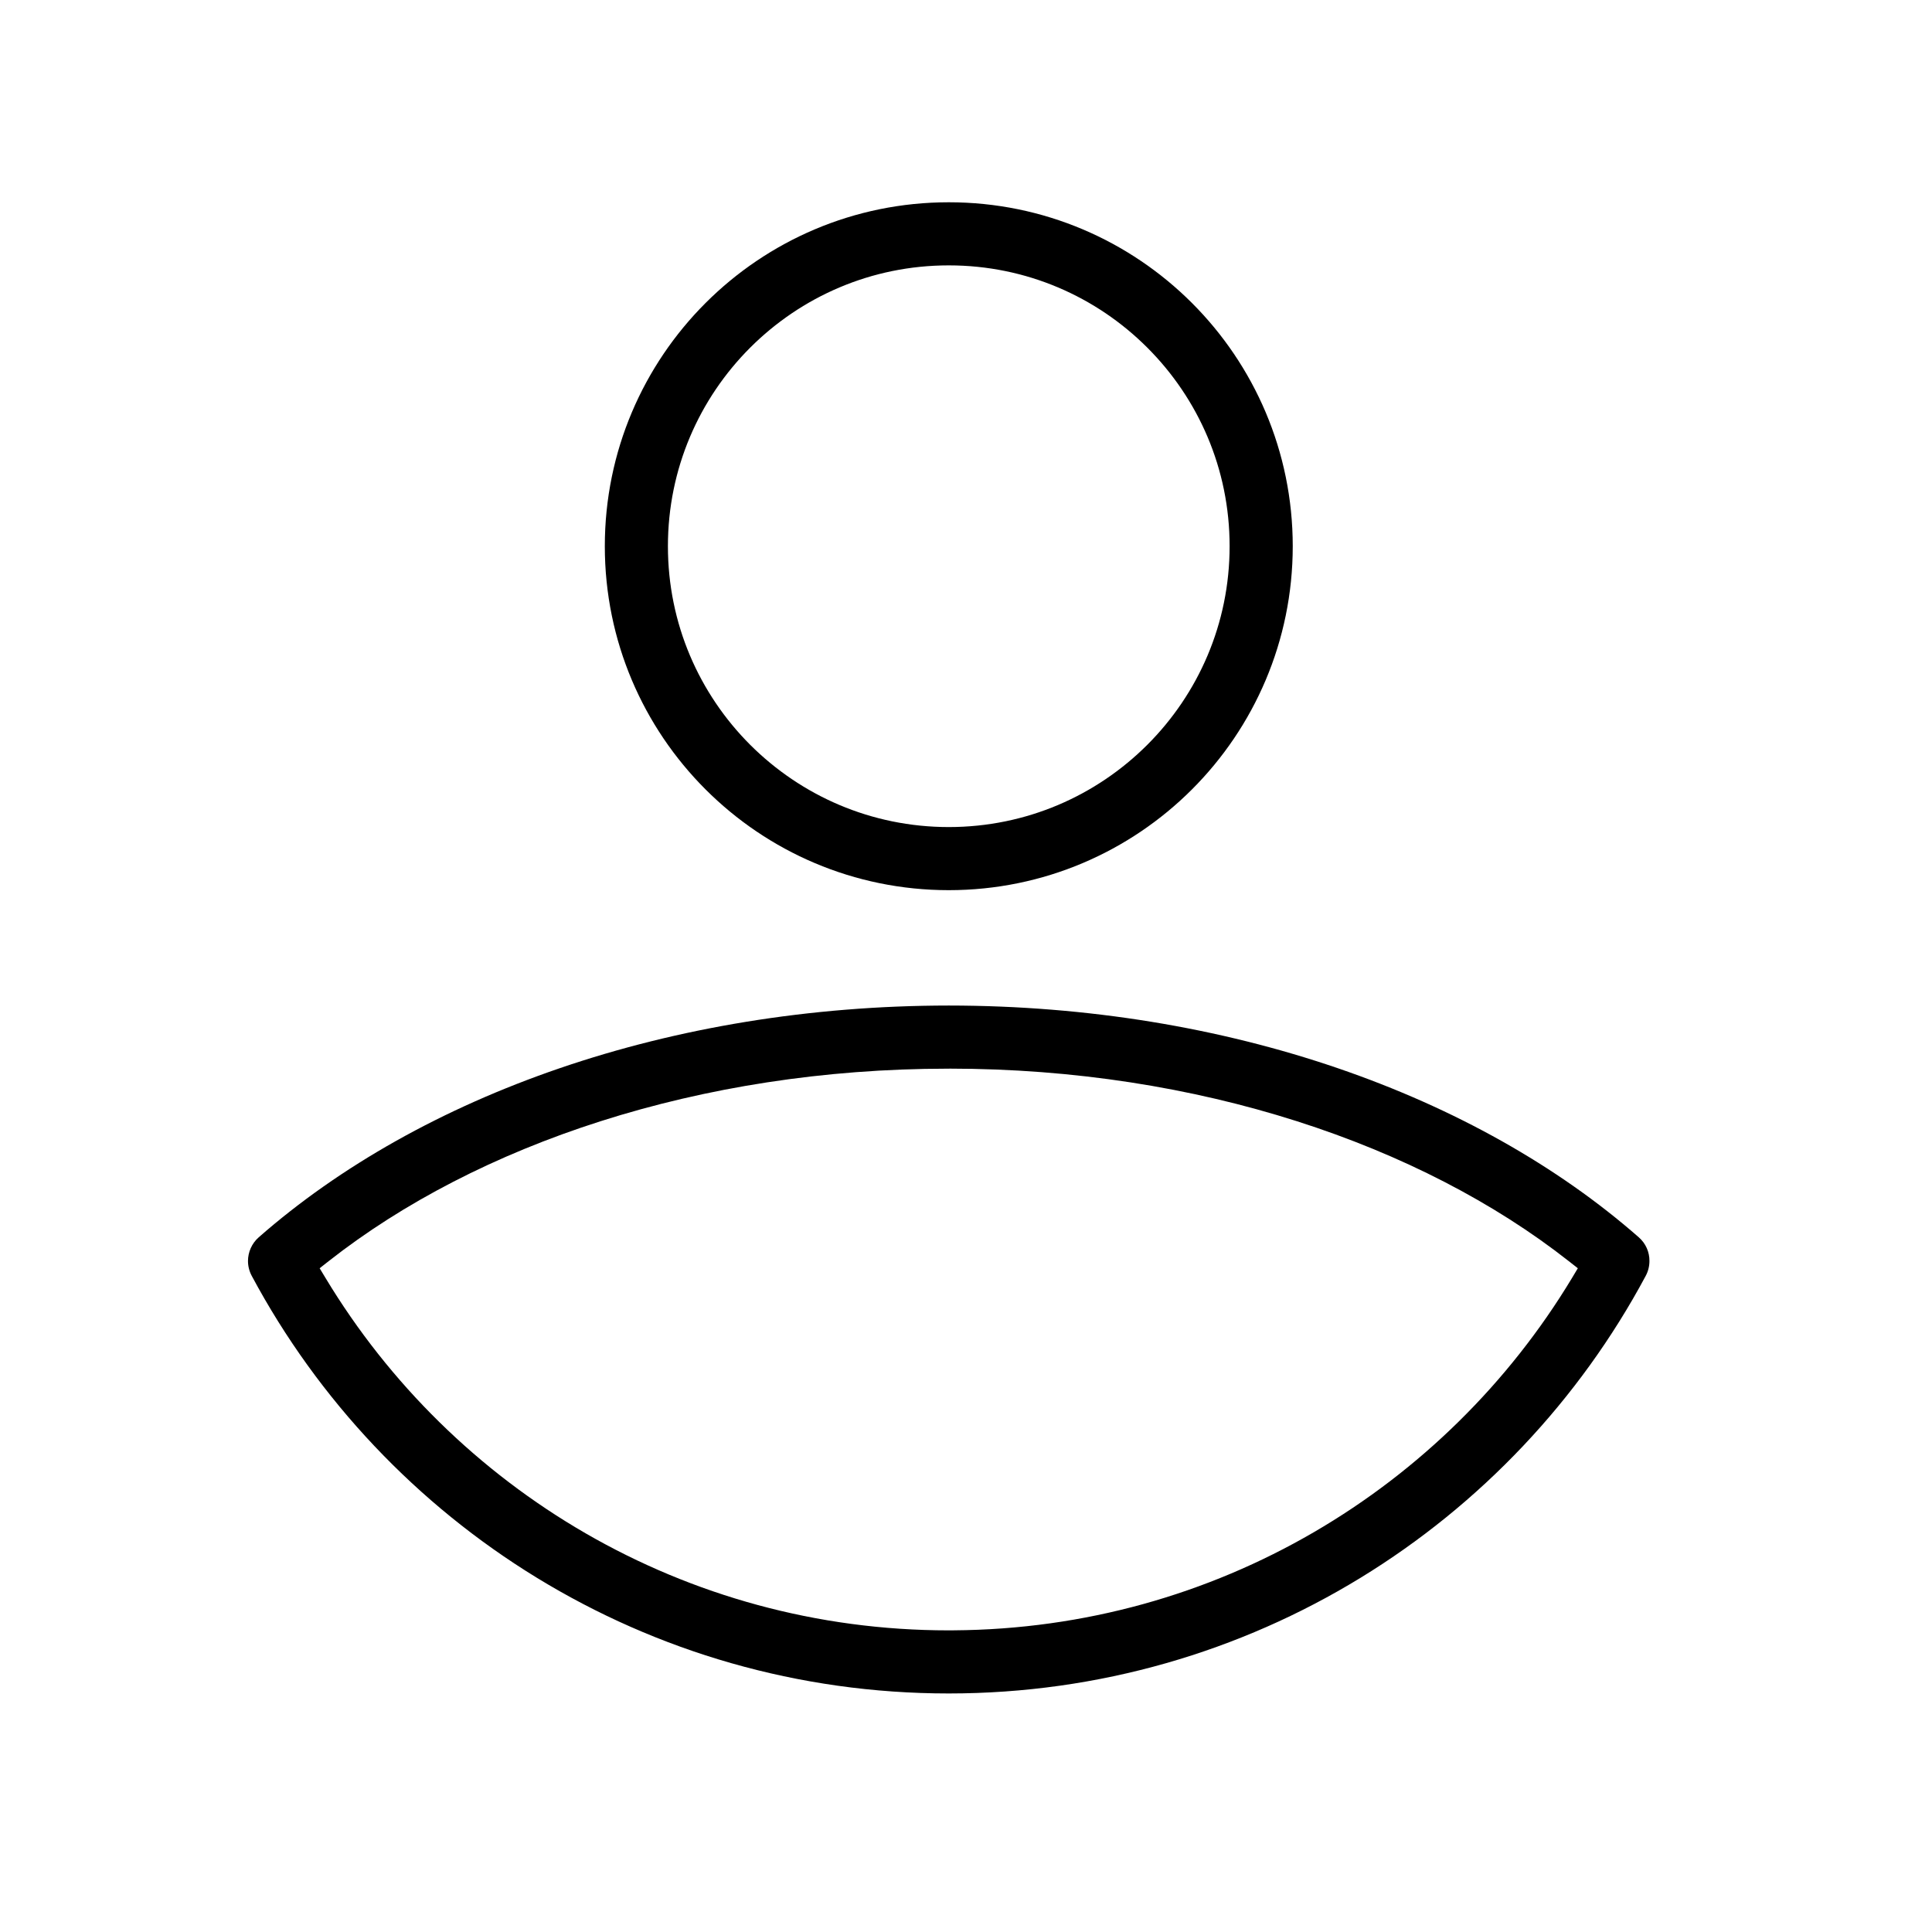 <?xml version="1.0" encoding="utf-8"?>
<!-- Generator: Adobe Illustrator 13.0.1, SVG Export Plug-In . SVG Version: 6.00 Build 14948)  -->
<!DOCTYPE svg PUBLIC "-//W3C//DTD SVG 1.0//EN" "http://www.w3.org/TR/2001/REC-SVG-20010904/DTD/svg10.dtd">
<svg version="1.0" id="Warstwa_2" xmlns="http://www.w3.org/2000/svg" xmlns:xlink="http://www.w3.org/1999/xlink" x="0px" y="0px"
	 width="56px" height="56px" viewBox="0 0 56 56" enable-background="new 0 0 56 56" xml:space="preserve">
<g>
	<path d="M27.5,25.802c5.507-0.001,9.969-4.463,9.971-9.97c-0.002-5.506-4.464-9.969-9.97-9.969c-5.507,0-9.97,4.463-9.97,9.969
		C17.531,21.339,21.994,25.801,27.5,25.802z M21.744,10.077l0.269,0.267L21.744,10.077c1.477-1.475,3.506-2.385,5.757-2.385
		c2.25,0,4.28,0.91,5.755,2.385s2.385,3.505,2.385,5.755c0,2.25-0.91,4.281-2.385,5.756c-1.475,1.474-3.505,2.384-5.756,2.385
		c-2.25-0.001-4.28-0.911-5.756-2.385c-1.475-1.476-2.384-3.506-2.384-5.756C19.36,13.582,20.27,11.552,21.744,10.077z"/>
	<path d="M47.5,35.863c-4.708-4.128-11.919-6.712-19.999-6.717c-8.08,0.005-15.292,2.589-20.001,6.717
		c-0.203,0.179-0.311,0.43-0.312,0.687c0,0.146,0.036,0.295,0.109,0.432c3.856,7.204,11.46,12.104,20.202,12.104
		c8.744-0.001,16.347-4.9,20.203-12.104c0.073-0.137,0.108-0.284,0.108-0.432C47.812,36.293,47.705,36.042,47.5,35.863z
		 M45.563,37.047c-3.667,6.082-10.316,10.16-17.922,10.209l-0.001,0.001H27.5h-0.001c-7.664,0-14.372-4.092-18.061-10.21
		l-0.173-0.286l0.263-0.207c4.305-3.382,10.743-5.576,17.945-5.578c0.004,0,0.014-0.001,0.027,0c0.008,0,0.017-0.001,0.026-0.001
		c7.203,0.003,13.64,2.197,17.944,5.579l0.264,0.207L45.563,37.047z"/>
</g>
</svg>
